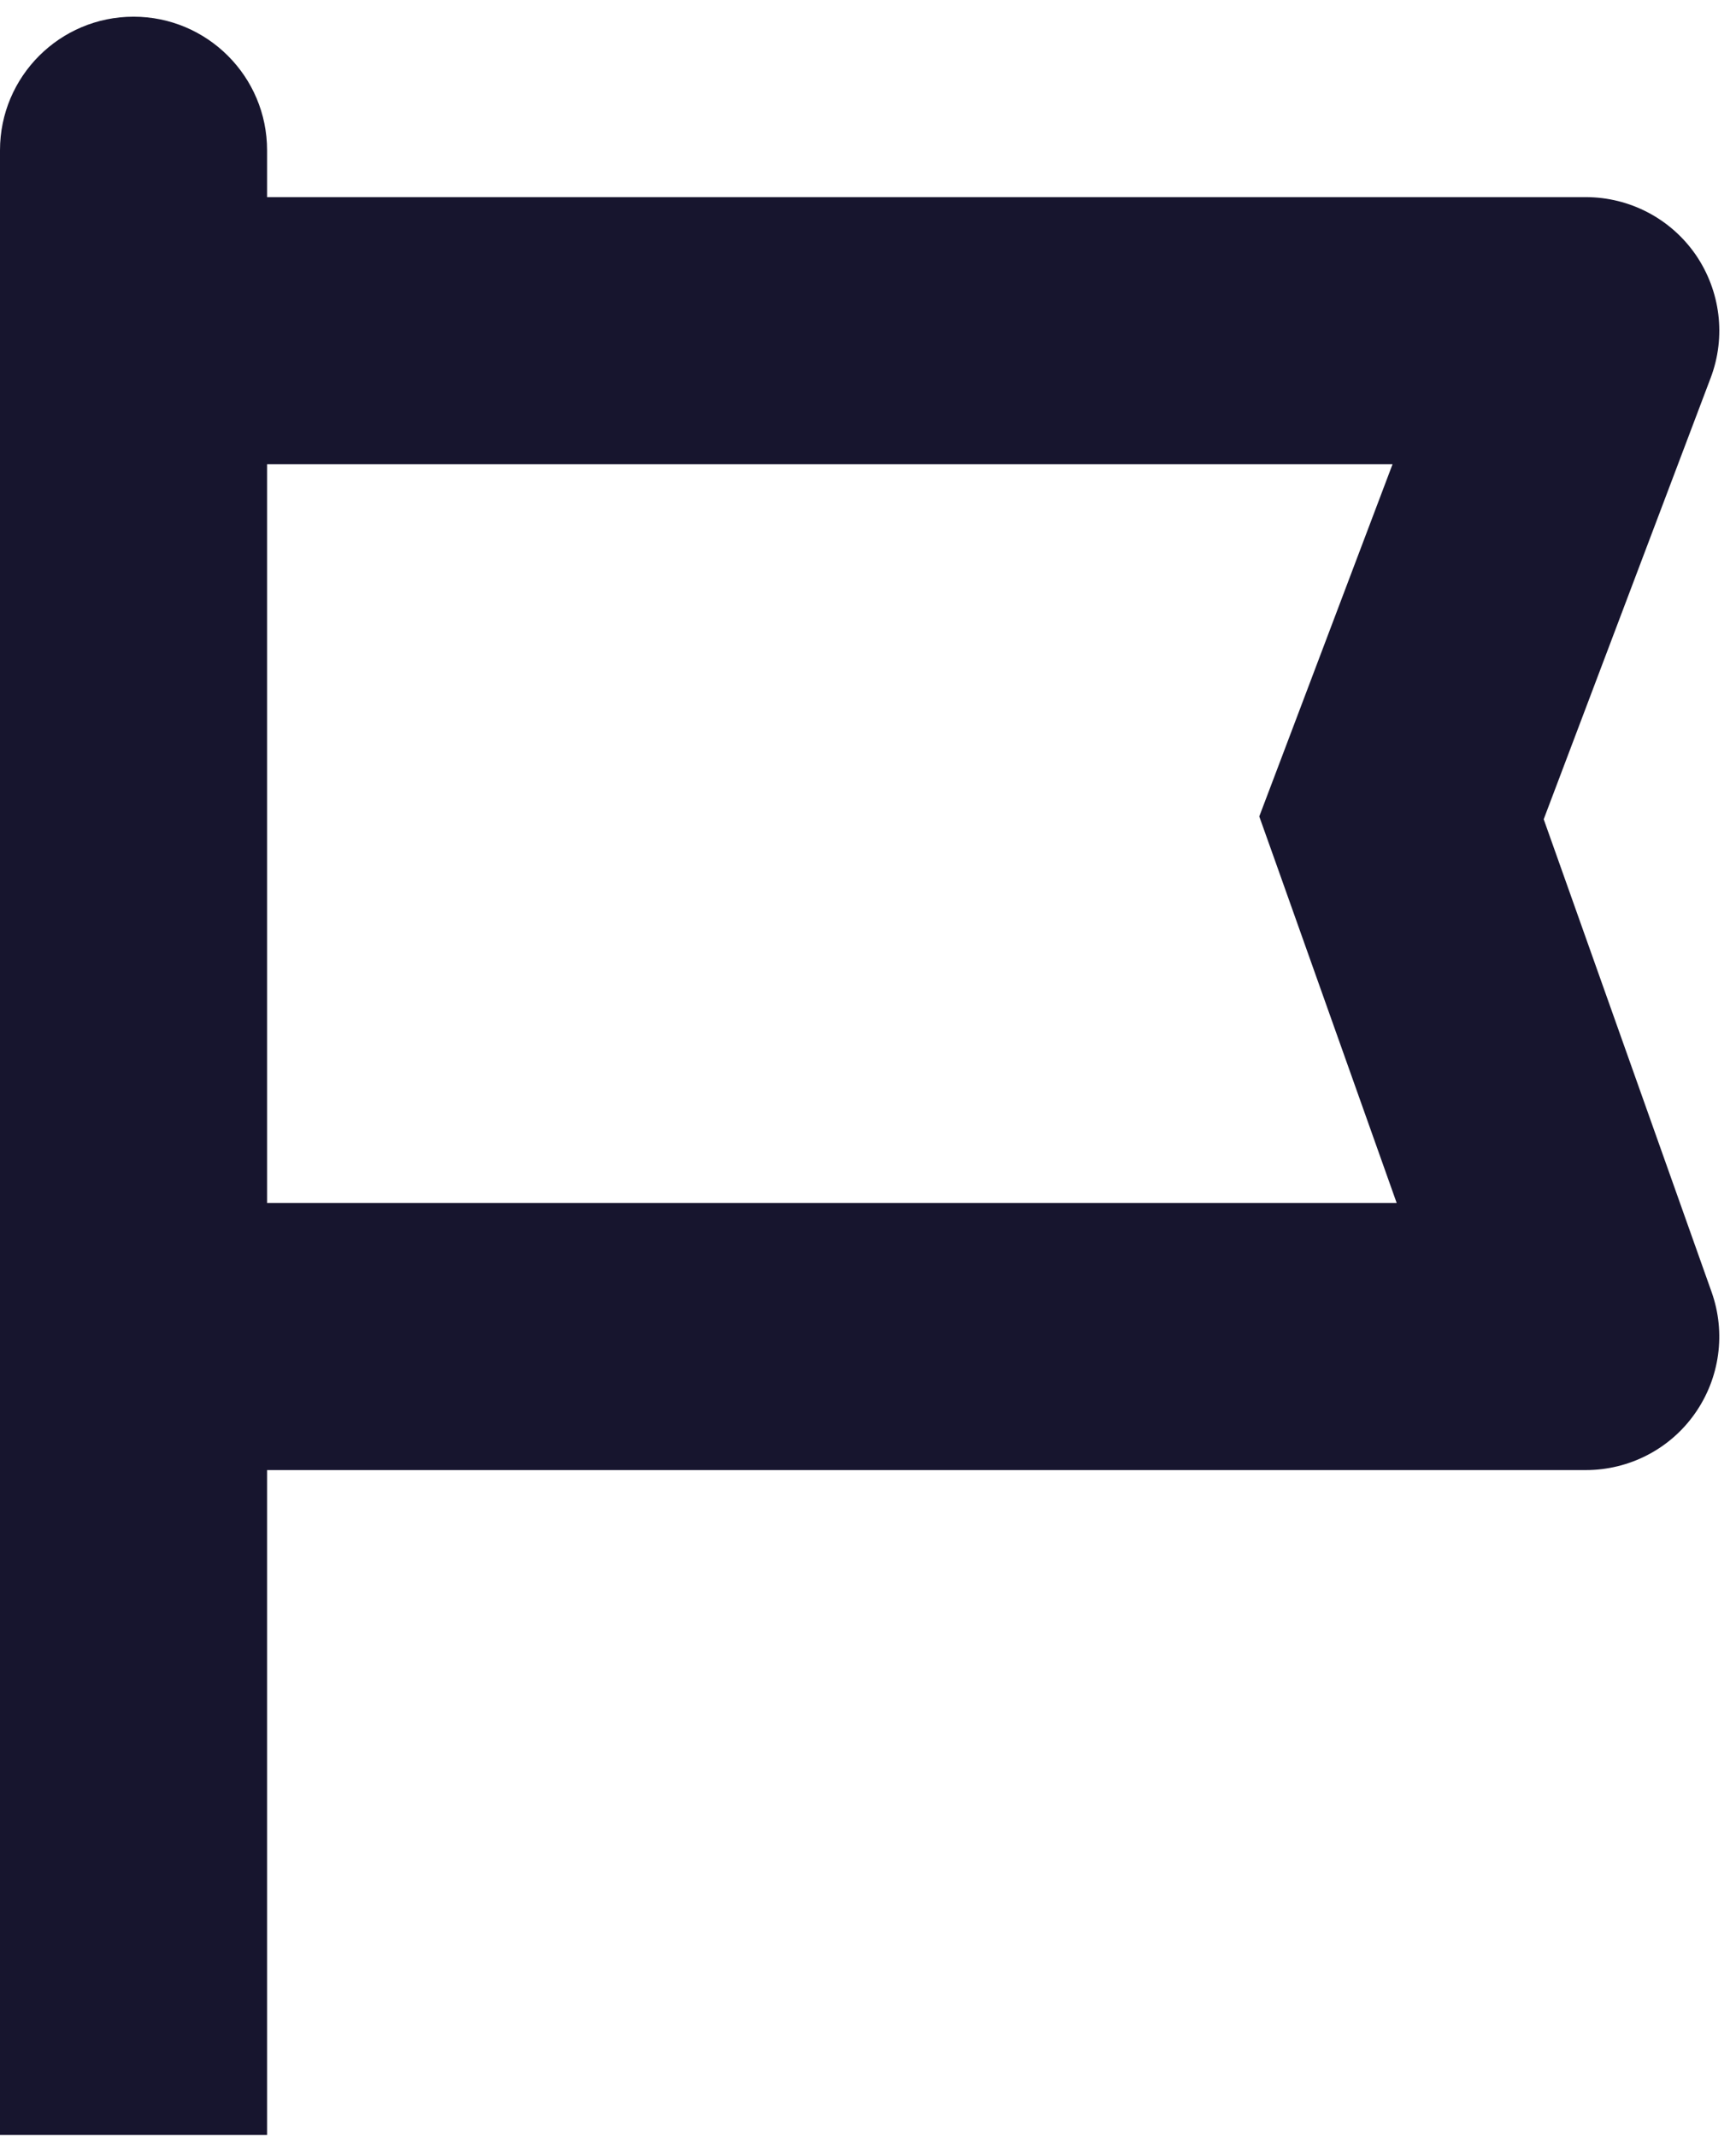 <?xml version="1.0" encoding="UTF-8"?>
<svg xmlns="http://www.w3.org/2000/svg" width="13" height="16" viewBox="0 0 13 16" fill="none">
  <path fill-rule="evenodd" clip-rule="evenodd" d="M2 1.125C2 0.573 1.552 0.125 1 0.125C0.448 0.125 0 0.573 0 1.125V15.985H2V11.007H11.875C12.2 11.007 12.505 10.85 12.692 10.584C12.879 10.319 12.926 9.979 12.817 9.673L11.56 6.134L12.81 2.83C12.927 2.522 12.884 2.178 12.698 1.907C12.511 1.637 12.204 1.476 11.875 1.476H2V1.125ZM2 3.476V9.007H10.459L9.553 6.458L9.43 6.113L9.56 5.77L10.428 3.476H2Z" fill="#17152E"></path>
</svg>
